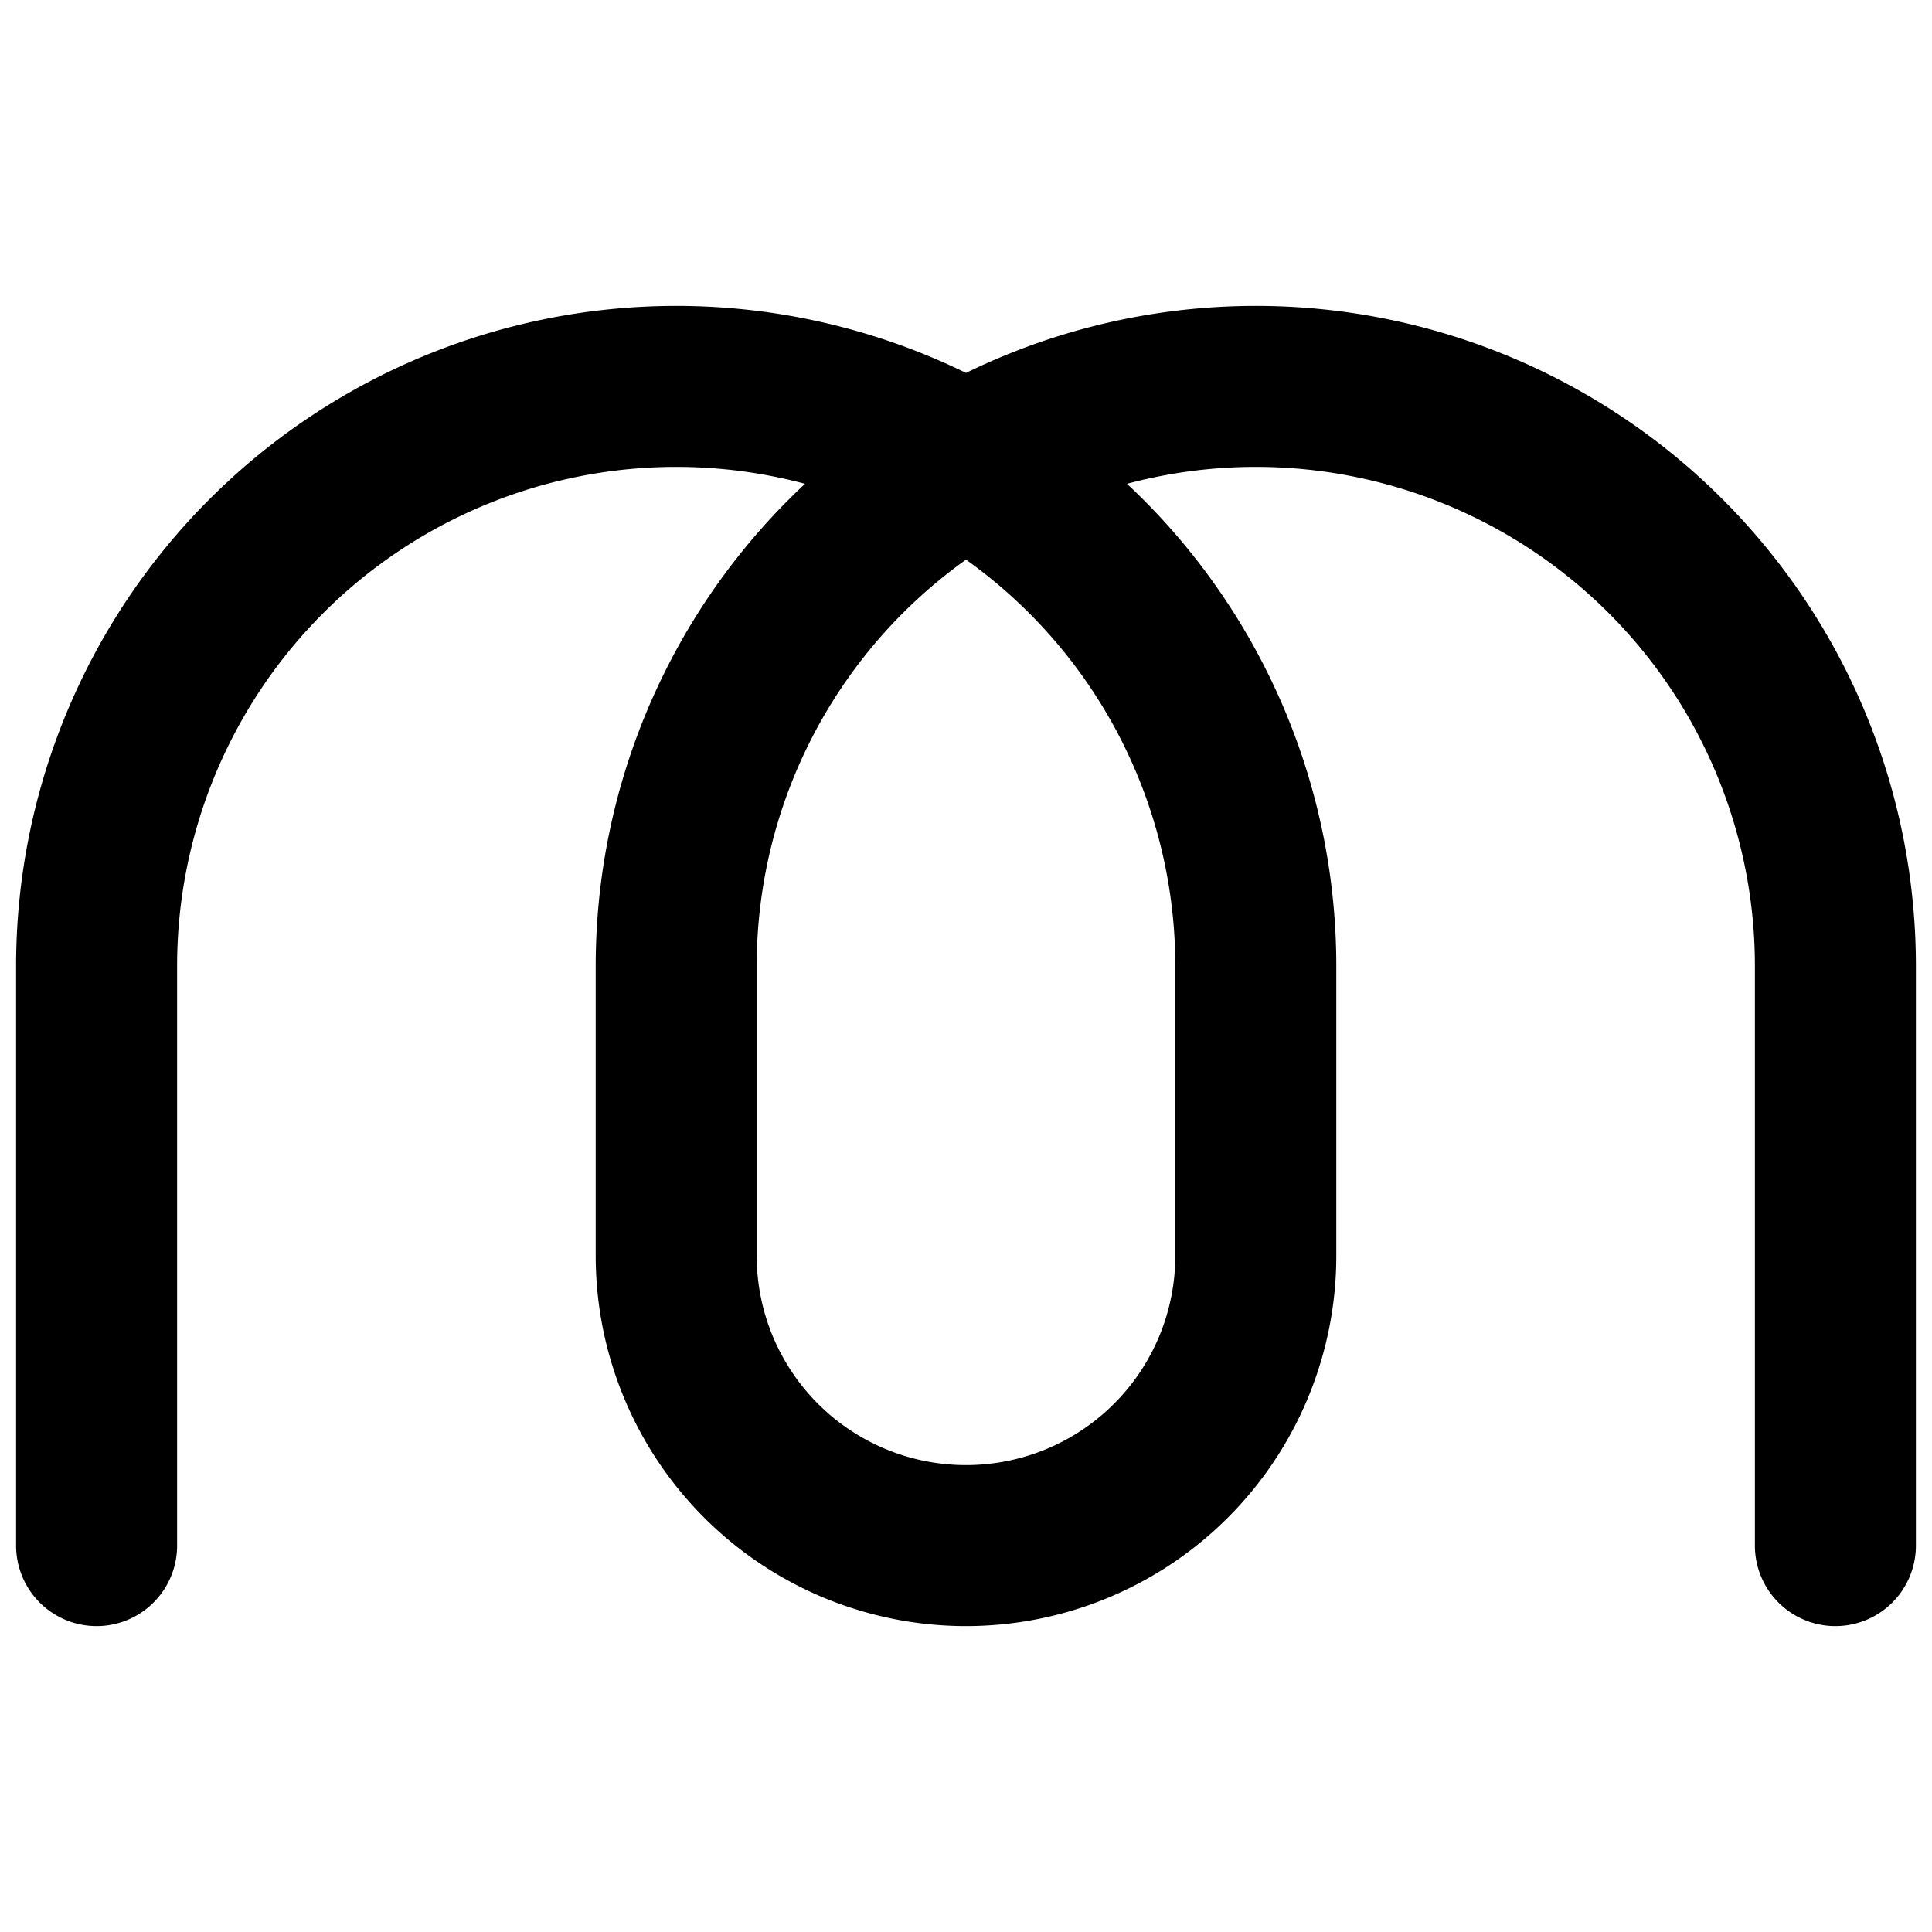 <svg id="Layer_1" data-name="Layer 1" xmlns="http://www.w3.org/2000/svg" viewBox="0 0 60 60"><defs><style>.cls-1,.cls-2{fill:none;}.cls-2{stroke:#000;stroke-linecap:round;stroke-miterlimit:10;stroke-width:5px;}</style></defs><rect class="cls-1" width="60" height="60"/><path class="cls-2" d="M3,48V30a18,18,0,0,1,36,0v9a9,9,0,0,1-18,0V30a18,18,0,0,1,36,0V48"/></svg>